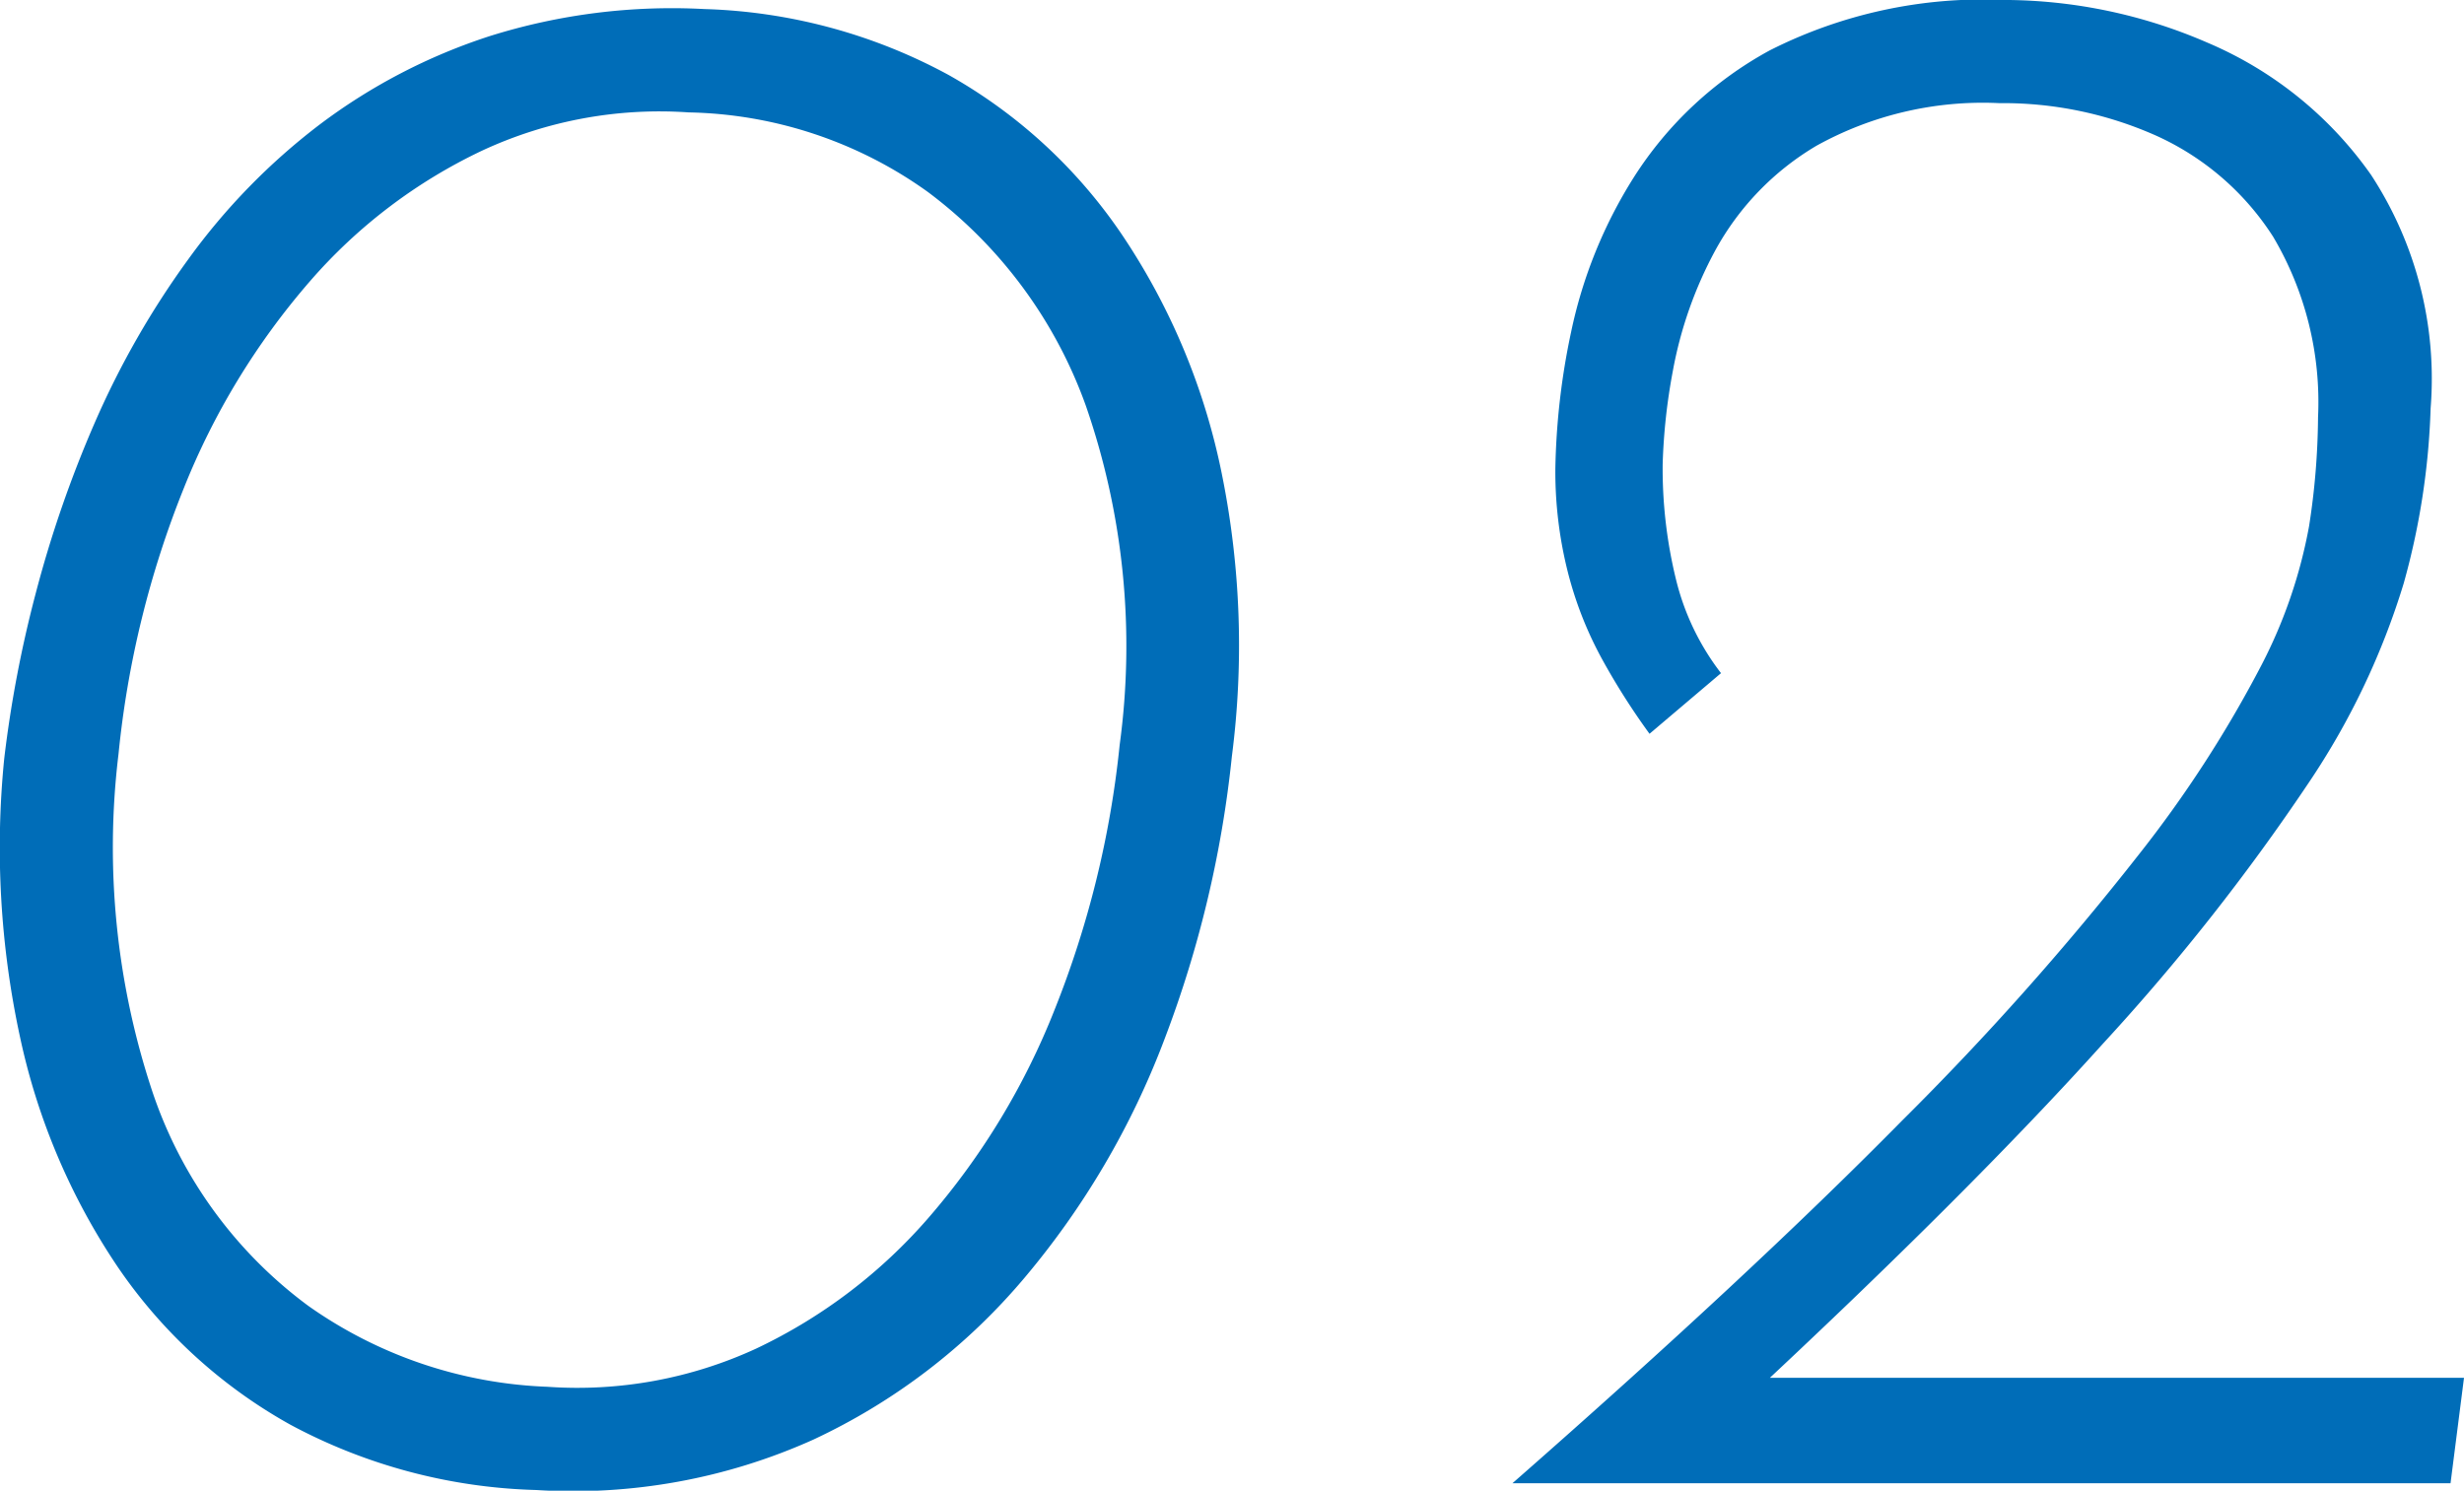 <svg xmlns="http://www.w3.org/2000/svg" width="60.384" height="36.537" viewBox="0 0 60.384 36.537">
  <path id="パス_4693" data-name="パス 4693" d="M16.115.165a13.493,13.493,0,0,1-6.022-1.6A12.427,12.427,0,0,1,5.858-5.307a16.082,16.082,0,0,1-2.393-5.638,21.959,21.959,0,0,1-.385-6.82,29.394,29.394,0,0,1,.77-4.042,28.626,28.626,0,0,1,1.457-4.208A21.114,21.114,0,0,1,7.59-30a15.7,15.7,0,0,1,3.217-3.3,14.15,14.15,0,0,1,4.18-2.173,14.916,14.916,0,0,1,5.253-.66,13.347,13.347,0,0,1,5.995,1.622,12.56,12.56,0,0,1,4.29,3.988,16.242,16.242,0,0,1,2.392,5.775,21.17,21.17,0,0,1,.248,6.93,27.325,27.325,0,0,1-1.65,6.93,20.05,20.05,0,0,1-3.437,5.858,15.125,15.125,0,0,1-5.17,3.96A14.337,14.337,0,0,1,16.115.165Zm.275-2.53A10.453,10.453,0,0,0,21.505-3.3,12.88,12.88,0,0,0,25.74-6.518a17.685,17.685,0,0,0,3.08-5.088,24.052,24.052,0,0,0,1.595-6.49A17.973,17.973,0,0,0,29.59-26.4a11.286,11.286,0,0,0-3.878-5.252A10.381,10.381,0,0,0,19.855-33.6a10.316,10.316,0,0,0-5.06.935,12.88,12.88,0,0,0-4.235,3.217,17.781,17.781,0,0,0-3.08,5.06,23.749,23.749,0,0,0-1.6,6.517A18.977,18.977,0,0,0,6.71-9.6a10.783,10.783,0,0,0,3.822,5.252A10.838,10.838,0,0,0,16.39-2.365ZM40.04,0q5.83-5.115,9.543-8.883a70.411,70.411,0,0,0,5.8-6.517,29.377,29.377,0,0,0,3.025-4.675,12.113,12.113,0,0,0,1.155-3.382,17.989,17.989,0,0,0,.22-2.668,7.959,7.959,0,0,0-1.1-4.427,6.655,6.655,0,0,0-2.86-2.475,9.218,9.218,0,0,0-3.85-.8,8.406,8.406,0,0,0-4.483,1.045,6.725,6.725,0,0,0-2.475,2.558,9.951,9.951,0,0,0-1.045,2.97,14.538,14.538,0,0,0-.248,2.283,11.437,11.437,0,0,0,.33,2.832,6.147,6.147,0,0,0,1.1,2.283L43.4-18.37a17.149,17.149,0,0,1-1.155-1.815,9.09,9.09,0,0,1-.853-2.172,10.064,10.064,0,0,1-.3-2.5,17.42,17.42,0,0,1,.385-3.355,11.506,11.506,0,0,1,1.54-3.8,9.094,9.094,0,0,1,3.327-3.107,11.573,11.573,0,0,1,5.748-1.237,12.568,12.568,0,0,1,4.977,1.045,9.362,9.362,0,0,1,4.015,3.245,9.126,9.126,0,0,1,1.458,5.72,17.936,17.936,0,0,1-.66,4.29,18.263,18.263,0,0,1-2.337,4.9,52.919,52.919,0,0,1-5.032,6.38Q51.205-7.1,45.76-2.035l-1.045-.55H63.36L63.03,0Z" transform="translate(-2.976 36.355)" fill="#006db8"/>
</svg>
